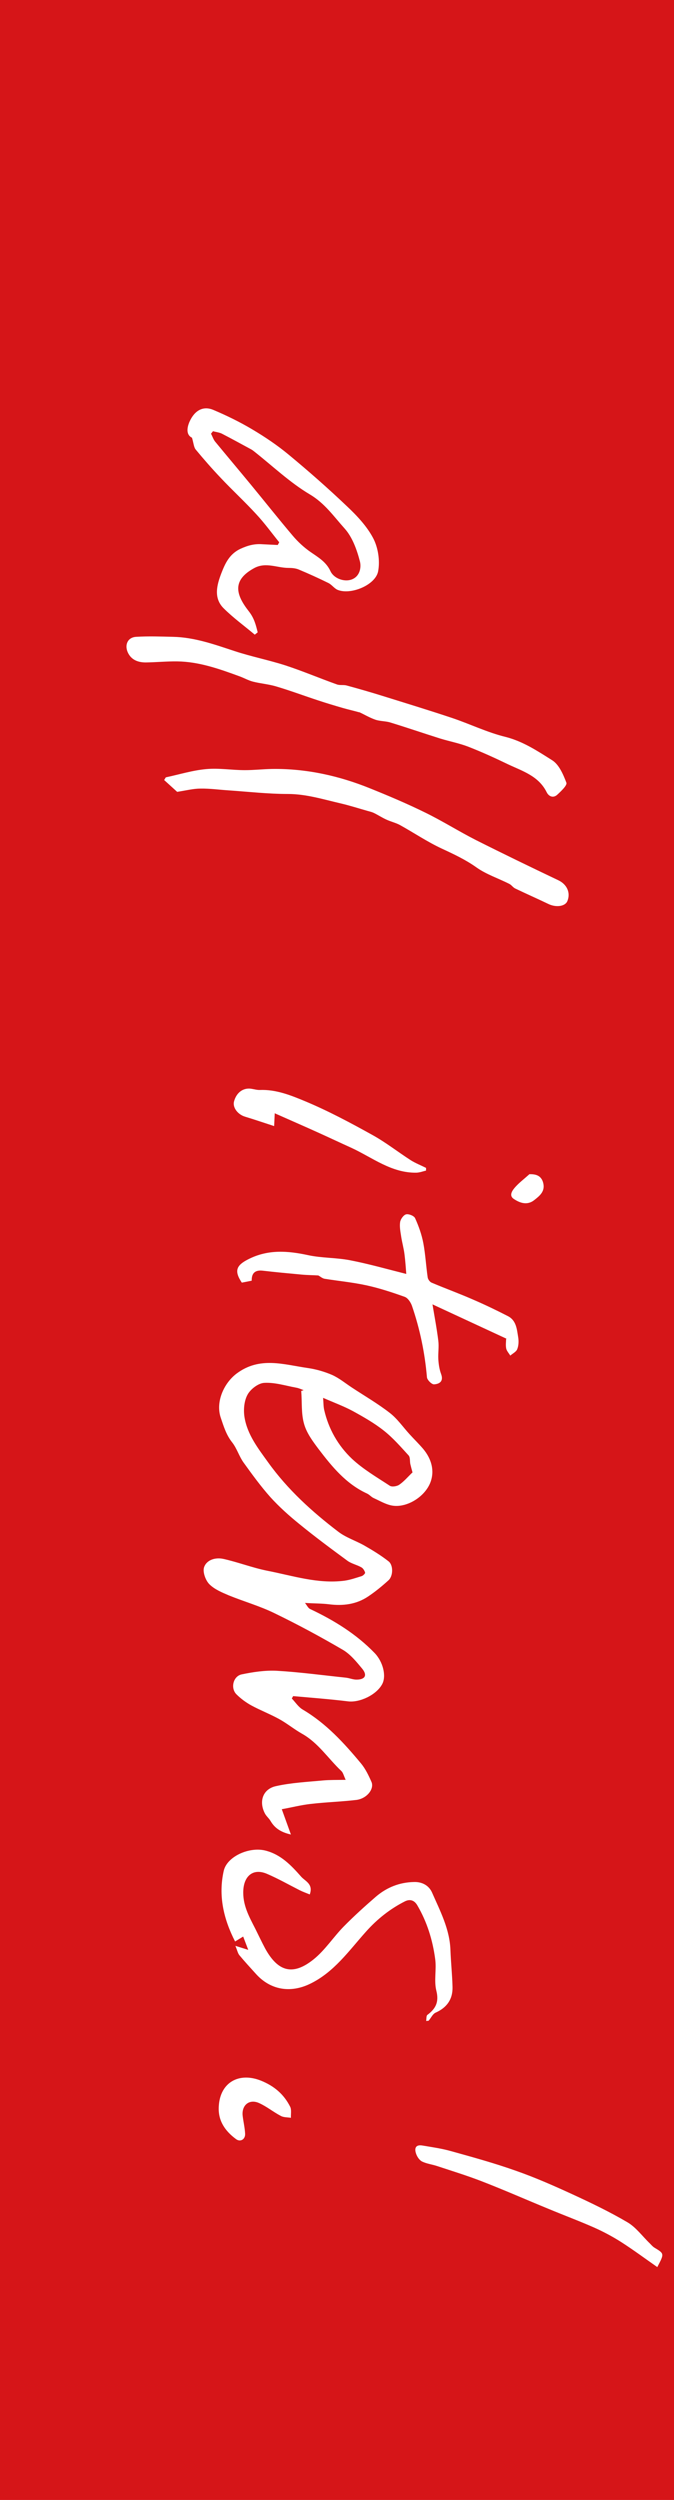 <?xml version="1.0" encoding="UTF-8"?><svg id="_イヤー_2" xmlns="http://www.w3.org/2000/svg" viewBox="0 0 45.04 166.88"><defs><style>.cls-1{fill:#fff;}.cls-2{fill:#d61518;}</style></defs><g id="_イヤー_1-2"><rect class="cls-2" width="45.04" height="166.88"/><g><path class="cls-1" d="M20.3,92.8c-.17-.06-.33-.14-.51-.17-.71-.13-1.42-.36-2.13-.32-.4,.02-.92,.42-1.12,.79-.23,.42-.28,1.02-.2,1.51,.19,1.16,.91,2.08,1.58,3.01,1.3,1.81,2.93,3.29,4.69,4.63,.51,.39,1.15,.59,1.72,.91,.56,.32,1.12,.66,1.63,1.06,.33,.25,.32,.98,0,1.27-.43,.39-.88,.76-1.36,1.08-.79,.53-1.68,.64-2.62,.52-.48-.06-.96-.05-1.6-.09,.13,.16,.21,.35,.35,.41,1.59,.75,3.07,1.66,4.3,2.93,.57,.59,.8,1.54,.51,2.08-.39,.73-1.52,1.25-2.29,1.15-1.22-.15-2.44-.24-3.66-.35l-.09,.16c.24,.25,.44,.57,.73,.74,1.56,.92,2.75,2.22,3.89,3.59,.3,.36,.51,.8,.7,1.23,.21,.47-.3,1.12-1,1.21-1.02,.12-2.06,.15-3.08,.27-.62,.07-1.24,.23-1.91,.35l.61,1.69c-.7-.16-1.09-.44-1.37-.92-.11-.18-.29-.32-.38-.51-.4-.79-.12-1.61,.75-1.8,1.03-.23,2.09-.28,3.14-.38,.46-.04,.93-.03,1.52-.04-.13-.28-.17-.48-.29-.59-.88-.83-1.54-1.88-2.63-2.49-.53-.3-1-.69-1.53-.98-.6-.33-1.25-.58-1.86-.91-.36-.2-.7-.45-.99-.74-.41-.41-.22-1.21,.35-1.33,.77-.16,1.57-.28,2.35-.24,1.55,.09,3.08,.3,4.62,.46,.24,.03,.47,.13,.7,.13,.57,0,.74-.28,.4-.71-.39-.47-.8-.98-1.31-1.28-1.49-.87-3.01-1.69-4.56-2.44-.98-.48-2.04-.78-3.05-1.19-.47-.2-.98-.41-1.32-.76-.25-.26-.45-.82-.34-1.13,.18-.5,.77-.66,1.28-.55,.99,.22,1.94,.59,2.93,.79,1.7,.33,3.38,.89,5.14,.67,.4-.05,.79-.19,1.18-.31,.1-.03,.24-.18,.23-.23-.04-.14-.14-.3-.26-.36-.3-.17-.66-.24-.93-.44-1.09-.8-2.17-1.6-3.21-2.45-.68-.55-1.34-1.14-1.93-1.79-.65-.73-1.23-1.53-1.8-2.32-.29-.41-.44-.93-.75-1.33-.4-.5-.57-1.07-.77-1.66-.35-1.04,.2-2.29,1.06-2.94,1.55-1.16,3.15-.6,4.76-.37,.55,.08,1.11,.24,1.62,.46,.47,.21,.88,.55,1.32,.84,.85,.56,1.73,1.07,2.53,1.69,.51,.39,.89,.95,1.33,1.43,.3,.33,.62,.64,.91,.98,.55,.66,.78,1.45,.48,2.24-.38,.97-1.56,1.68-2.5,1.55-.44-.06-.85-.31-1.27-.5-.17-.07-.29-.23-.46-.31-1.4-.64-2.34-1.79-3.24-2.97-.39-.52-.8-1.07-.97-1.68-.2-.69-.13-1.46-.19-2.2l.18-.06Zm7.27,5.5c-.06-.22-.11-.4-.15-.57-.04-.19,0-.44-.11-.57-.53-.58-1.05-1.18-1.66-1.66-.63-.5-1.35-.91-2.06-1.3-.61-.33-1.27-.57-2-.89,.03,.32,.02,.56,.07,.79,.29,1.28,.93,2.4,1.86,3.28,.75,.7,1.66,1.23,2.53,1.8,.14,.09,.47,.04,.63-.07,.32-.22,.58-.53,.87-.81Z"/><path class="cls-1" d="M17.03,42.37c-.7-.59-1.45-1.13-2.09-1.77-.69-.69-.44-1.57-.15-2.33,.25-.64,.53-1.29,1.29-1.64,.5-.23,.94-.34,1.46-.3,.34,.02,.68,.03,1.02,.05l.1-.18c-.51-.63-.98-1.28-1.53-1.87-.77-.84-1.61-1.61-2.39-2.44-.58-.61-1.13-1.24-1.66-1.88-.13-.16-.14-.42-.25-.79-.38-.18-.36-.63-.16-1.08,.34-.75,.91-1.06,1.58-.78,.9,.38,1.78,.81,2.62,1.31,.84,.5,1.66,1.05,2.42,1.68,1.33,1.1,2.64,2.25,3.89,3.44,.67,.63,1.34,1.34,1.76,2.14,.33,.63,.46,1.5,.33,2.2-.17,.93-1.85,1.61-2.72,1.24-.22-.1-.38-.34-.6-.45-.65-.32-1.31-.62-1.98-.9-.21-.09-.46-.11-.69-.11-.76,0-1.5-.4-2.27,0-1.51,.81-1.27,1.77-.38,2.9,.36,.46,.47,.91,.59,1.4l-.2,.16Zm-2.8-13.58l-.13,.16c.09,.17,.15,.36,.26,.51,.8,.97,1.61,1.93,2.41,2.9,.94,1.14,1.85,2.29,2.8,3.41,.34,.4,.74,.77,1.17,1.07,.52,.36,1.05,.66,1.34,1.28,.22,.49,.91,.74,1.4,.57,.6-.21,.67-.86,.57-1.22-.2-.77-.5-1.61-1.02-2.19-.72-.8-1.33-1.69-2.33-2.28-1.33-.79-2.48-1.89-3.71-2.86-.06-.05-.13-.1-.2-.14-.65-.35-1.3-.71-1.96-1.05-.18-.09-.41-.11-.61-.17Z"/><path class="cls-1" d="M24.01,47.55c-.4-.11-.75-.19-1.1-.29-.55-.16-1.09-.32-1.63-.5-.95-.31-1.88-.66-2.83-.94-.5-.15-1.04-.19-1.55-.32-.31-.08-.6-.25-.91-.36-1.34-.49-2.69-.97-4.14-.99-.7-.01-1.4,.06-2.11,.07-.52,0-.97-.17-1.2-.67-.23-.51,0-1.01,.56-1.04,.82-.05,1.64-.02,2.46,0,1.44,.03,2.77,.51,4.11,.95,1.12,.37,2.29,.6,3.41,.96,1.16,.38,2.29,.86,3.44,1.27,.2,.07,.44,.01,.65,.07,.81,.22,1.61,.45,2.41,.7,1.54,.48,3.08,.95,4.61,1.46,1.2,.4,2.36,.97,3.59,1.27,1.18,.3,2.15,.95,3.12,1.56,.46,.29,.74,.95,.95,1.5,.06,.17-.35,.56-.6,.79-.27,.26-.58,.13-.72-.16-.54-1.09-1.63-1.41-2.6-1.87-.87-.42-1.75-.82-2.65-1.17-.6-.23-1.24-.35-1.86-.54-1.11-.35-2.22-.73-3.33-1.07-.32-.1-.69-.08-1.01-.19-.4-.14-.76-.36-1.07-.5Z"/><path class="cls-1" d="M11.83,52.85l-.86-.78,.11-.18c.9-.19,1.79-.47,2.7-.55,.85-.08,1.72,.07,2.58,.07,.61,0,1.22-.07,1.83-.08,2.27-.03,4.45,.45,6.55,1.3,1.24,.5,2.47,1.02,3.67,1.61,1.15,.56,2.24,1.25,3.38,1.83,1.83,.92,3.67,1.81,5.52,2.69,.57,.27,.84,.83,.6,1.4-.15,.35-.76,.43-1.27,.18-.73-.35-1.48-.68-2.21-1.03-.15-.07-.25-.24-.4-.31-.73-.37-1.53-.63-2.18-1.09-.73-.52-1.52-.89-2.32-1.26-.97-.45-1.87-1.06-2.81-1.58-.28-.15-.6-.22-.9-.36-.29-.13-.56-.31-.85-.45-.13-.06-.27-.09-.41-.13-.6-.17-1.19-.36-1.79-.5-1.17-.27-2.31-.63-3.54-.63-1.31,0-2.63-.15-3.94-.24-.63-.04-1.26-.13-1.89-.12-.47,0-.93,.12-1.57,.22Z"/><path class="cls-1" d="M28.48,134.91c.02-.14,0-.35,.08-.41,.55-.41,.79-.85,.6-1.61-.17-.67,.02-1.43-.08-2.13-.17-1.26-.54-2.46-1.19-3.57-.22-.38-.53-.42-.83-.27-.99,.5-1.85,1.18-2.6,2.02-1.14,1.27-2.13,2.71-3.75,3.49-1.31,.63-2.65,.41-3.62-.68-.37-.41-.74-.81-1.09-1.23-.11-.13-.14-.32-.27-.63l.86,.27-.34-.89-.54,.33c-.77-1.5-1.13-3.06-.76-4.71,.21-.96,1.7-1.63,2.78-1.36,1.04,.26,1.73,.99,2.4,1.75,.27,.3,.82,.48,.57,1.18-.22-.09-.45-.17-.67-.28-.73-.37-1.45-.78-2.2-1.1-.9-.38-1.51,.13-1.57,1.08-.06,.99,.38,1.77,.8,2.59,.22,.44,.43,.89,.66,1.32,.86,1.56,1.86,1.83,3.24,.72,.77-.62,1.32-1.49,2.02-2.2,.68-.69,1.41-1.35,2.15-1.99,.72-.61,1.56-.95,2.53-.97,.57-.02,1.01,.25,1.21,.7,.54,1.23,1.18,2.44,1.23,3.83,.03,.83,.12,1.65,.14,2.48,.02,.81-.37,1.37-1.13,1.71-.2,.09-.31,.36-.47,.54l-.18,.02Z"/><path class="cls-1" d="M33.84,89.36l-4.94-2.29c.14,.83,.29,1.63,.39,2.43,.05,.4-.02,.82,0,1.22,.02,.34,.07,.69,.19,1.01,.18,.5-.14,.66-.48,.68-.16,0-.46-.3-.47-.48-.14-1.63-.47-3.22-1-4.76-.08-.23-.27-.52-.48-.6-.84-.3-1.69-.58-2.56-.77-.92-.2-1.87-.29-2.81-.44-.15-.03-.29-.16-.41-.22-.31-.02-.72-.02-1.14-.06-.87-.08-1.73-.16-2.59-.26-.5-.05-.73,.17-.72,.67l-.66,.13c-.53-.79-.37-1.16,.45-1.57,1.31-.66,2.62-.56,4-.26,.9,.19,1.85,.16,2.75,.33,1.25,.24,2.48,.59,3.79,.92-.03-.38-.06-.85-.12-1.32-.05-.39-.16-.78-.22-1.17-.05-.33-.12-.67-.07-.98,.03-.19,.23-.47,.4-.51,.18-.04,.53,.1,.6,.26,.24,.53,.44,1.09,.55,1.67,.14,.75,.18,1.52,.29,2.28,.02,.13,.14,.3,.26,.35,.92,.39,1.86,.73,2.77,1.13,.79,.34,1.56,.71,2.32,1.1,.58,.29,.61,.89,.7,1.43,.04,.25,.03,.55-.07,.79-.07,.17-.3,.28-.46,.42-.09-.15-.23-.3-.27-.46-.05-.23-.01-.48-.01-.63Z"/><path class="cls-1" d="M43.93,151.34c-.83-.58-1.6-1.15-2.41-1.67-.58-.37-1.2-.7-1.83-.98-1-.44-2.02-.82-3.03-1.24-1.49-.61-2.96-1.26-4.46-1.84-.98-.38-1.99-.69-2.99-1.02-.33-.11-.69-.15-1-.3-.18-.09-.33-.31-.4-.51-.13-.36-.05-.64,.42-.56,.65,.11,1.3,.2,1.93,.38,1.44,.4,2.89,.8,4.3,1.3,1.29,.45,2.54,1,3.78,1.57,1.26,.58,2.51,1.18,3.7,1.88,.57,.34,.99,.93,1.48,1.4,.1,.1,.19,.21,.3,.28,.68,.41,.68,.4,.2,1.31Z"/><path class="cls-1" d="M18.36,74.3l-.04,.87c-.71-.23-1.32-.44-1.95-.63-.49-.15-.84-.62-.73-1.02,.17-.62,.65-.95,1.22-.83,.16,.03,.32,.07,.48,.07,1.1-.05,2.11,.36,3.07,.76,1.53,.64,3.01,1.43,4.47,2.24,.89,.49,1.7,1.13,2.57,1.69,.32,.2,.68,.34,1.02,.51v.18c-.2,.05-.42,.13-.64,.14-1.67,.03-2.94-1.01-4.35-1.66-.73-.33-1.45-.67-2.18-1-.97-.44-1.94-.86-2.93-1.3Z"/><path class="cls-1" d="M14.62,140.6c.09-1.59,1.34-2.3,2.82-1.71,.89,.36,1.53,.91,1.95,1.74,.1,.2,.04,.49,.05,.74-.23-.04-.49-.02-.68-.13-.5-.26-.94-.63-1.46-.86-.66-.29-1.18,.17-1.08,.89,.05,.39,.14,.77,.16,1.16,.02,.38-.32,.58-.61,.36-.73-.54-1.21-1.23-1.15-2.18Z"/><path class="cls-1" d="M35.38,78.38c.33,0,.8,.02,.93,.63,.11,.53-.25,.82-.61,1.1-.48,.38-.98,.18-1.37-.08-.35-.24-.08-.59,.14-.83,.25-.27,.54-.49,.91-.82Z"/></g></g></svg>